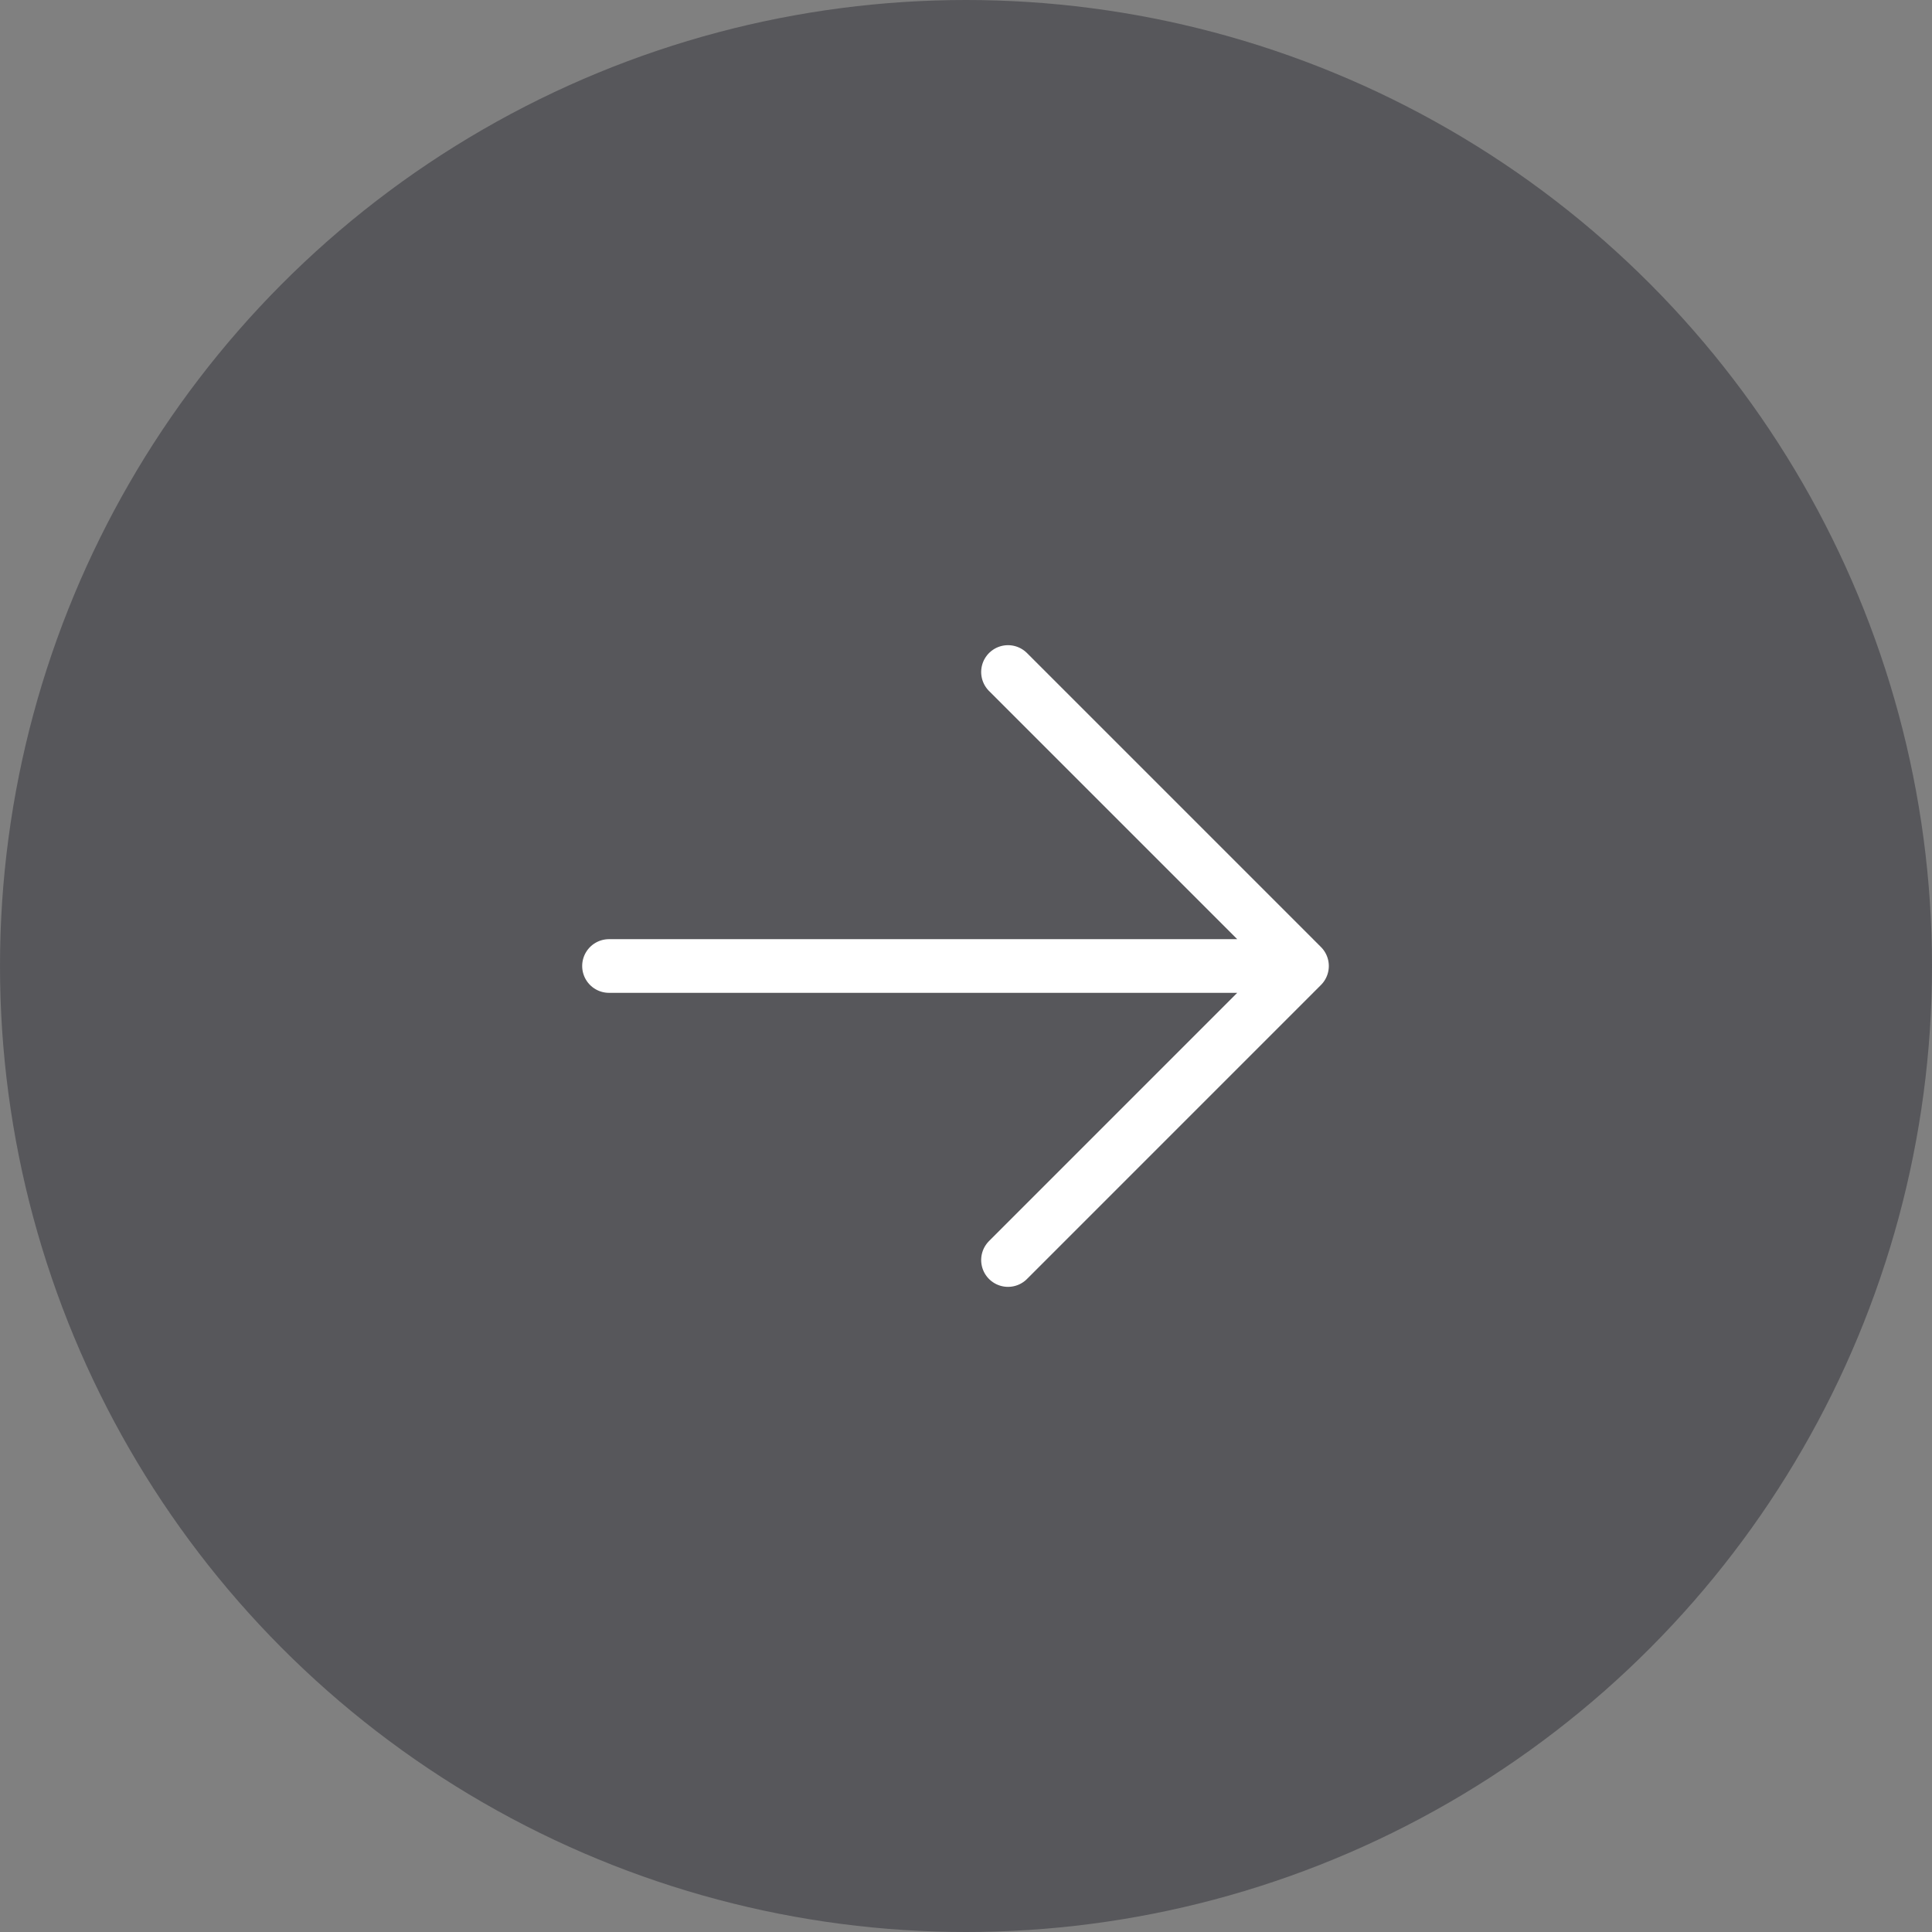 <svg width="54" height="54" viewBox="0 0 54 54" fill="none" xmlns="http://www.w3.org/2000/svg">
<rect x="0" y="0" width="54" height="54" fill="#808080" stroke="none"/>
<circle cx="27" cy="27" r="27" fill="#3C3C43" fill-opacity="0.6"/>
<path d="M17.022 27H36.391M36.391 27L28.174 18.783M36.391 27L28.174 35.218" stroke="white" stroke-width="1.5" stroke-linecap="round" stroke-linejoin="round"/>
</svg>
